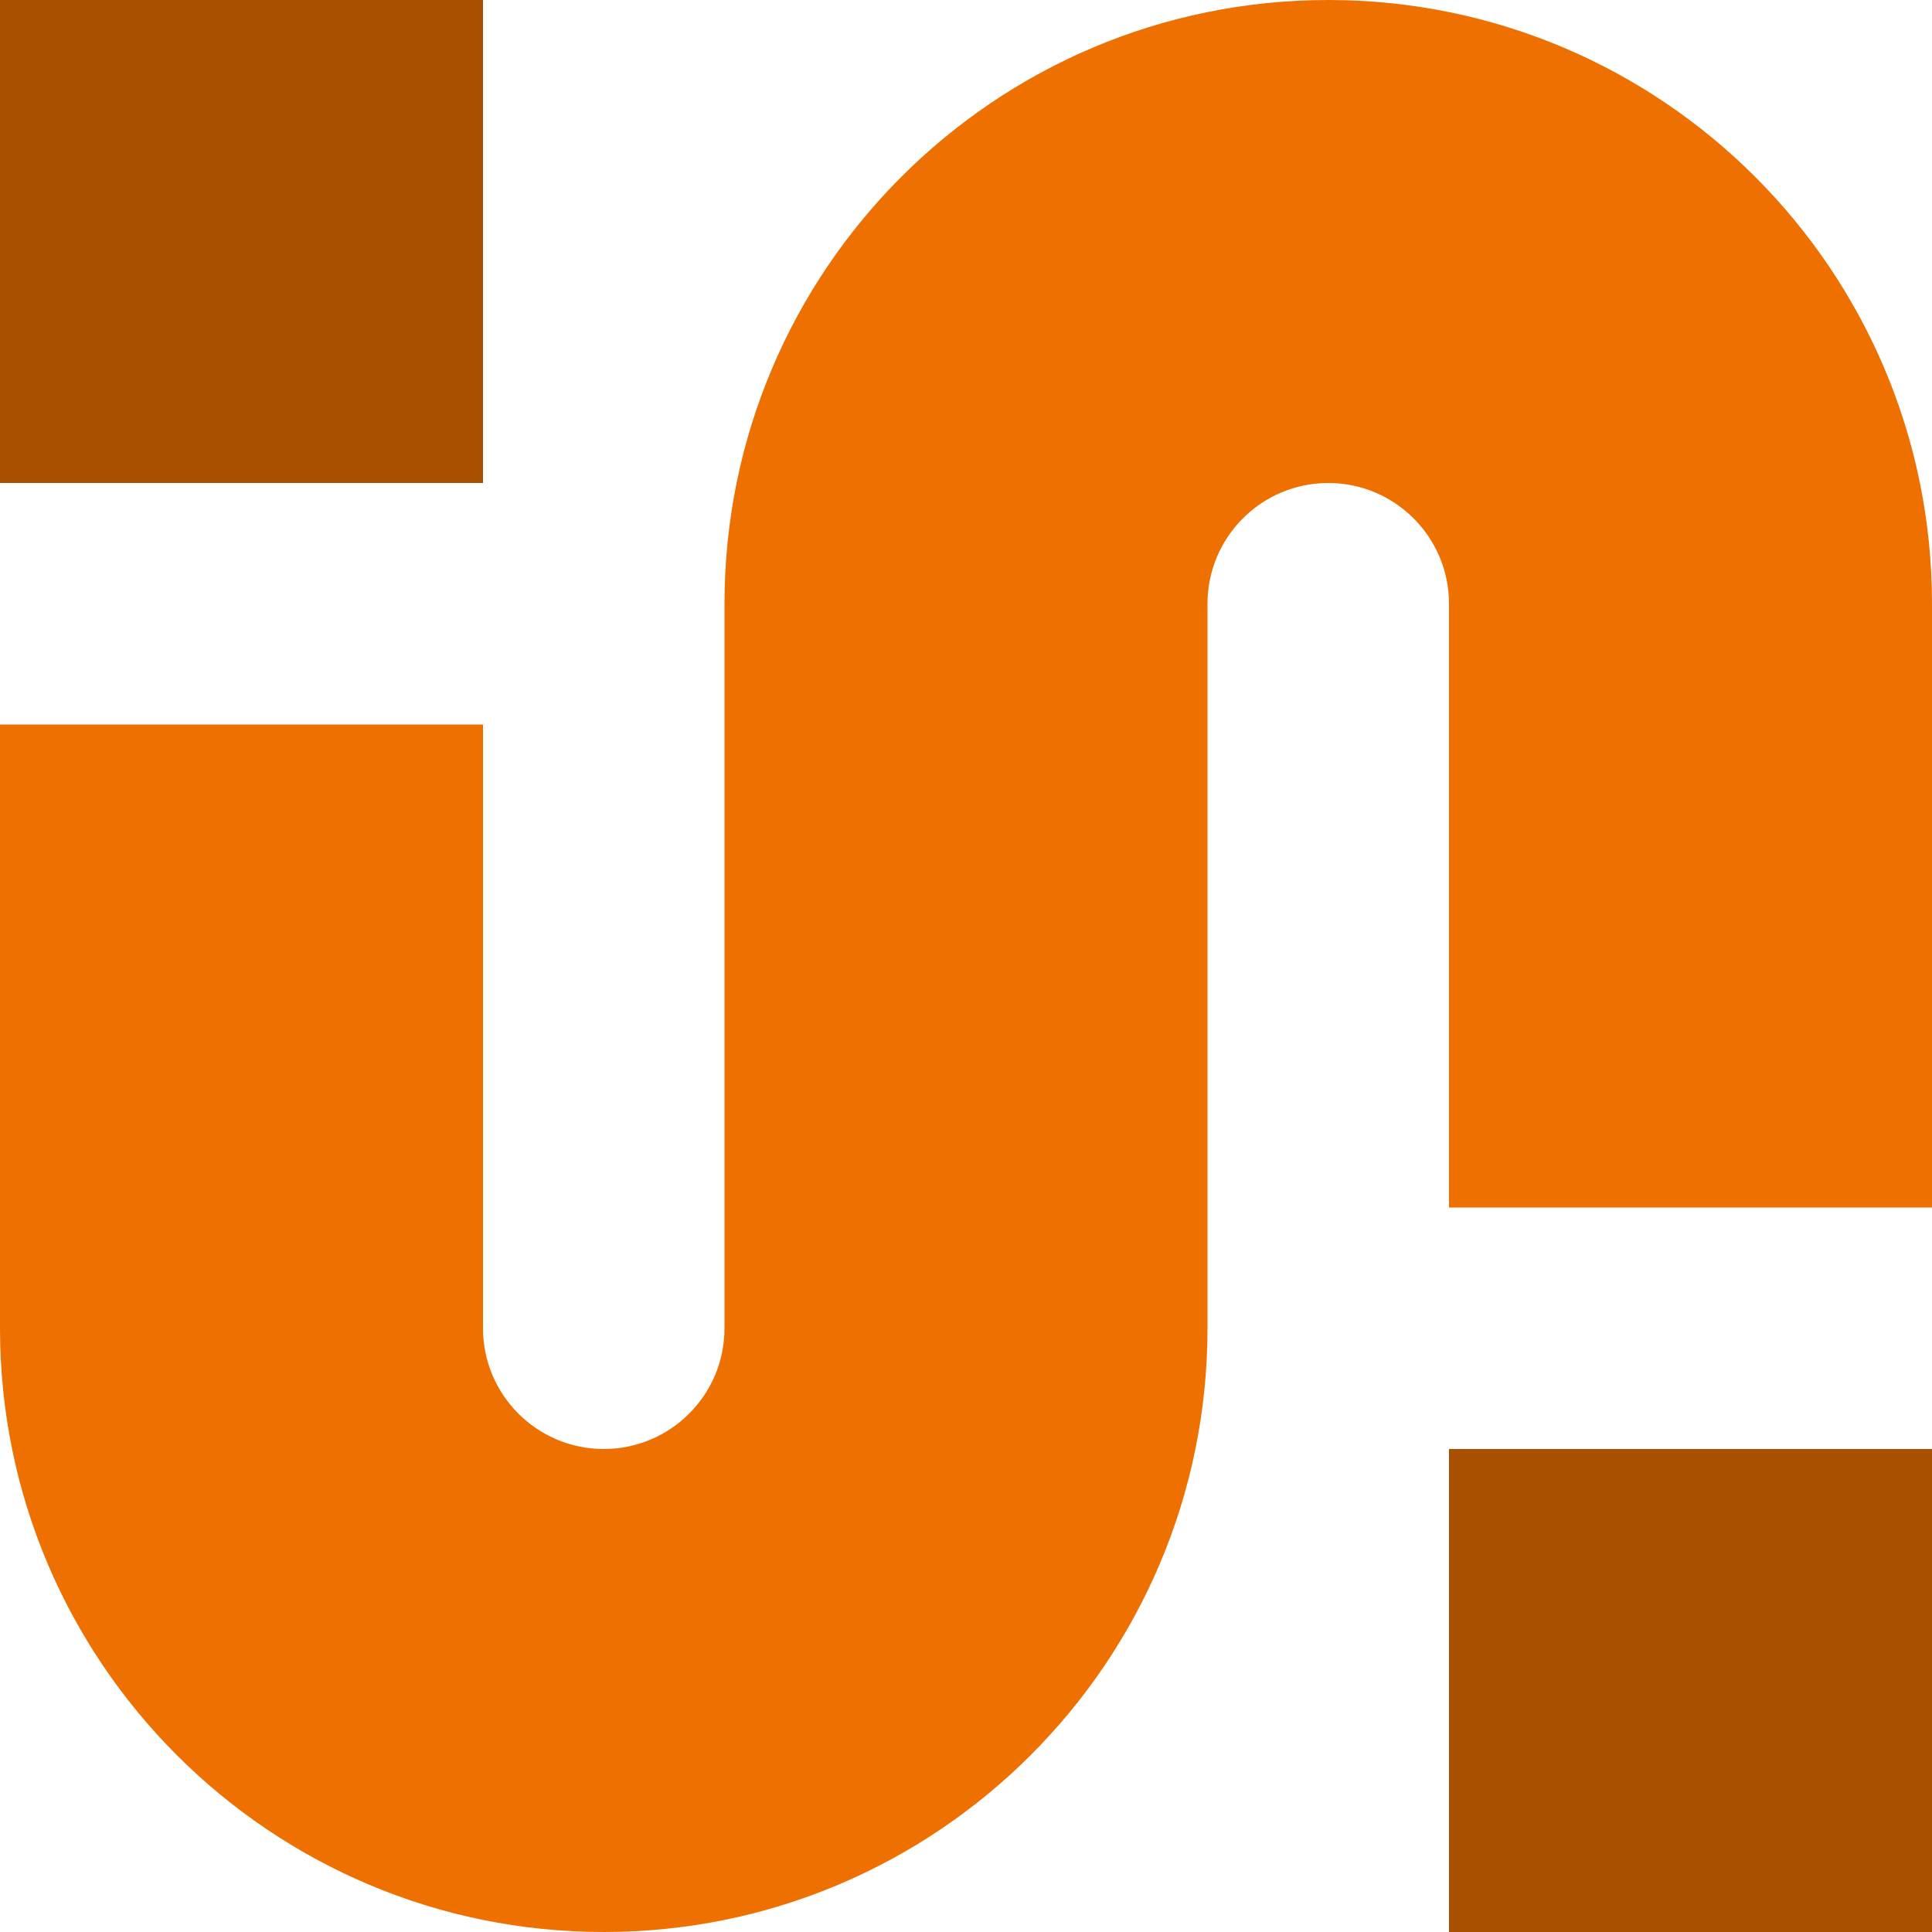 <svg width="24" height="24" viewBox="0 0 24 24" fill="none" xmlns="http://www.w3.org/2000/svg">
<g clip-path="url(#clip0_381_3903)">
<path d="M6 0H0V6H6V0Z" fill="#A85000"/>
<path d="M24 18H18V24H24V18Z" fill="#A85000"/>
<path fill-rule="evenodd" clip-rule="evenodd" d="M16.5 6C15.672 6 15 6.672 15 7.5V16.5C15 20.642 11.642 24 7.5 24C3.358 24 0 20.642 0 16.5V9H6V16.5C6 17.328 6.672 18 7.5 18C8.328 18 9 17.328 9 16.5V7.5C9 3.358 12.358 0 16.5 0C20.642 0 24 3.358 24 7.5V15H18V7.5C18 6.672 17.328 6 16.5 6Z" fill="#ED7000"/>
</g>
<defs>
<clipPath id="clip0_381_3903">
<rect width="24" height="24" fill="white"/>
</clipPath>
</defs>
</svg>
